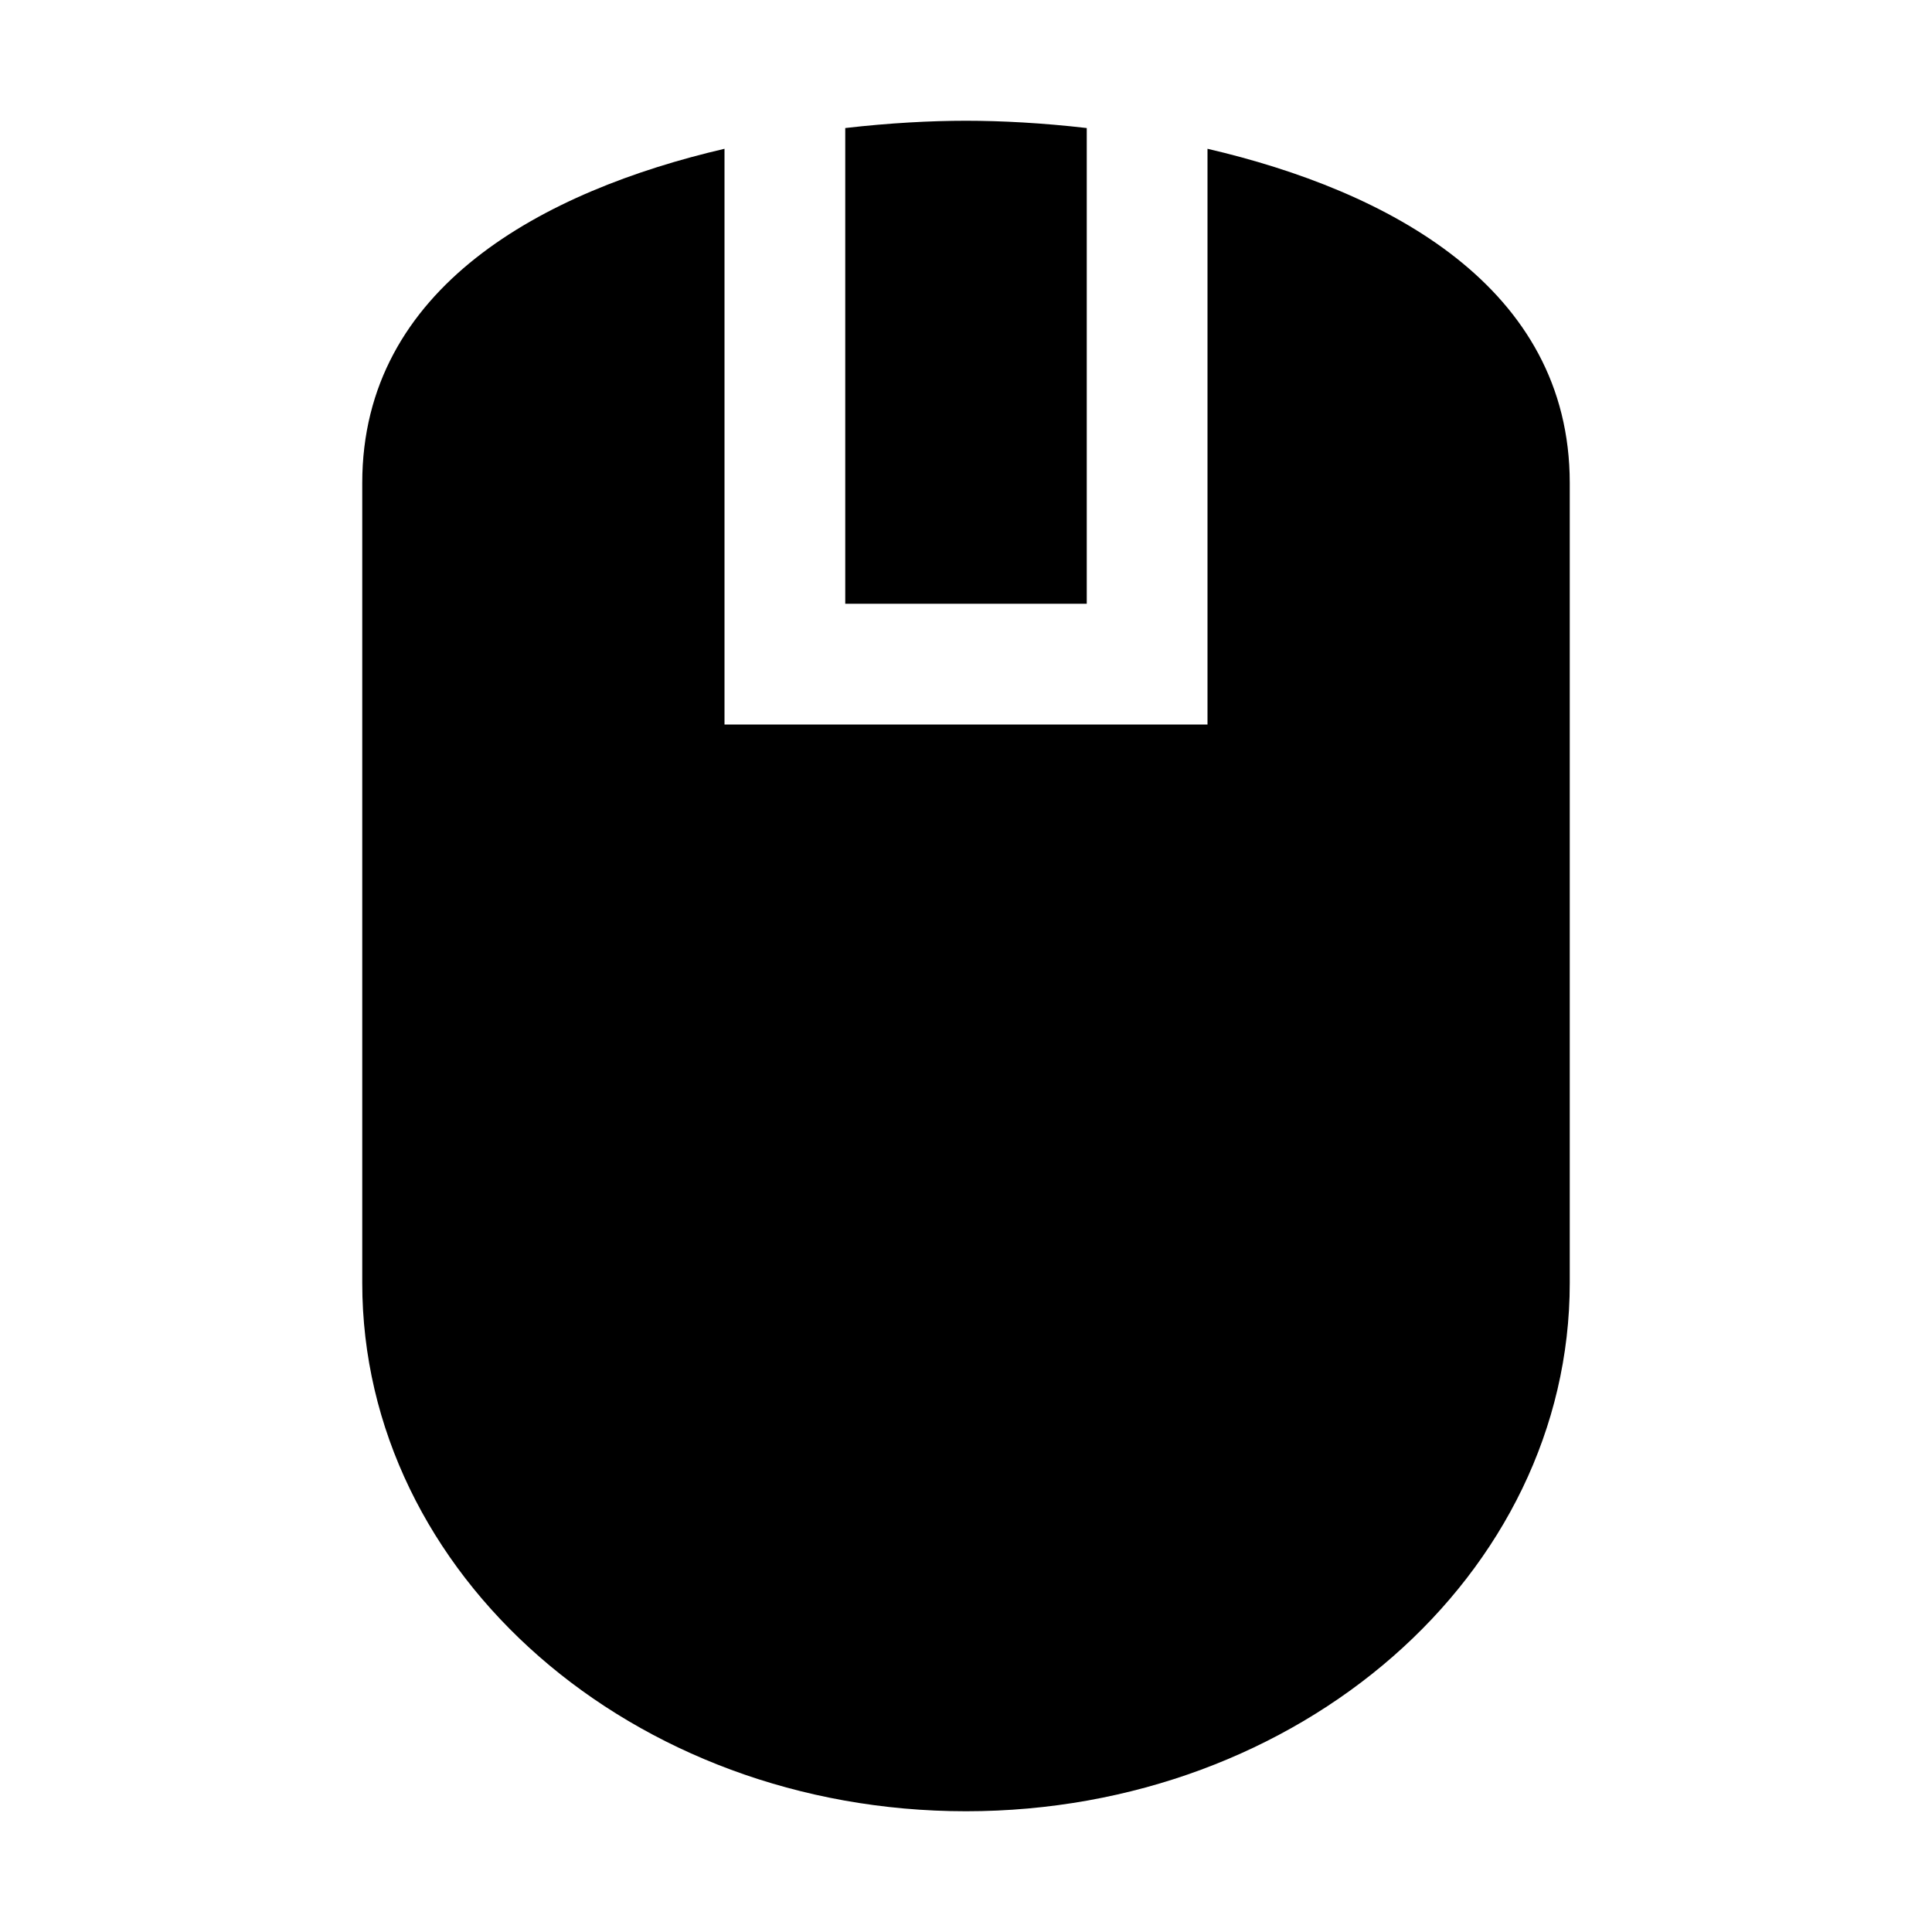 <svg xmlns="http://www.w3.org/2000/svg" viewBox="0 0 512 512"><path d="M320 39.429v152.571h-128v-152.571c-47.799 11.117-96 36.595-96 88.571v212c0 77.318 71.634 140 160 140 88.363 0 160-62.682 160-140v-212c0-51.976-48.201-77.454-96-88.571zm-32-5.496c-11.723-1.354-22.679-1.933-32-1.933-9.32 0-20.276.579-32 1.933v126.067h64v-126.067z"/></svg>